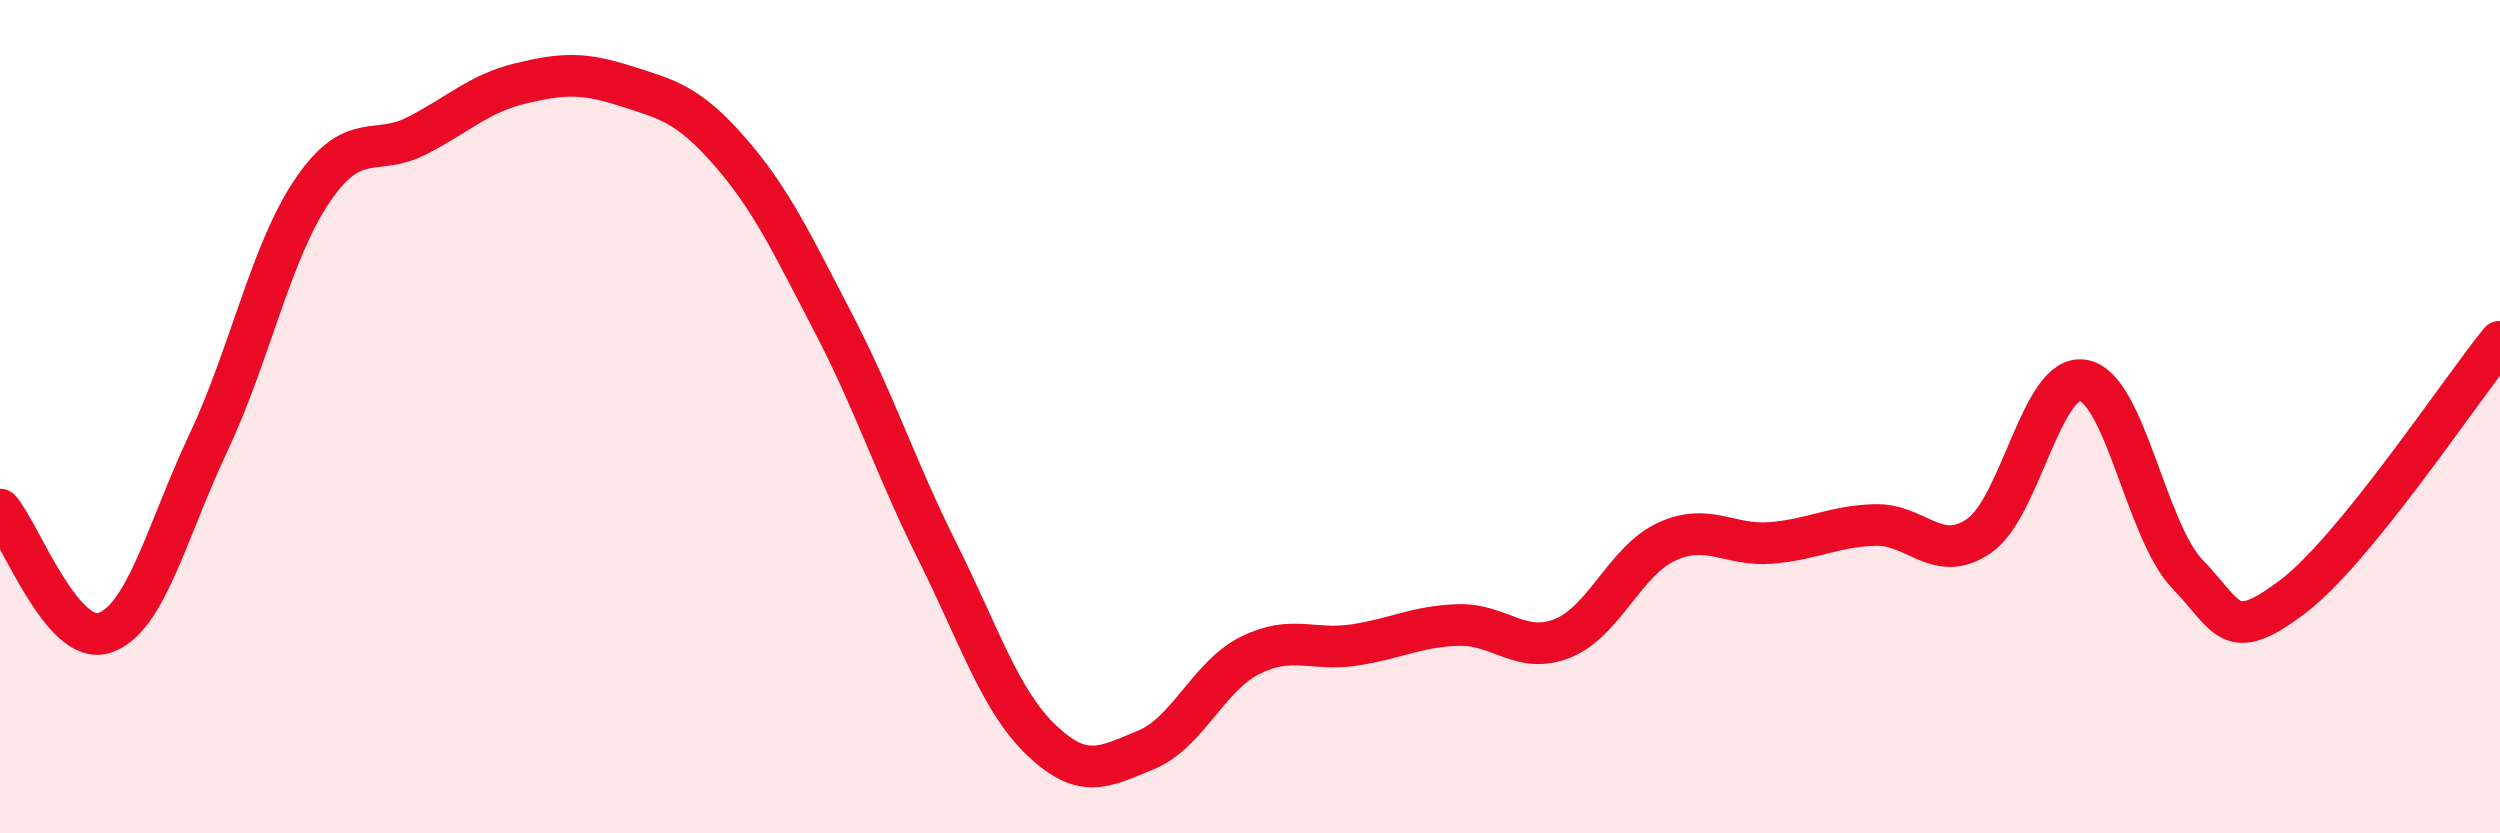 
    <svg width="60" height="20" viewBox="0 0 60 20" xmlns="http://www.w3.org/2000/svg">
      <path
        d="M 0,12.23 C 0.5,12.82 1.5,15.51 2.5,15.19 C 3.5,14.87 4,12.75 5,10.63 C 6,8.51 6.5,6.04 7.5,4.57 C 8.5,3.1 9,3.77 10,3.26 C 11,2.75 11.5,2.24 12.5,2 C 13.5,1.76 14,1.74 15,2.06 C 16,2.38 16.5,2.48 17.5,3.62 C 18.5,4.76 19,5.83 20,7.75 C 21,9.67 21.5,11.24 22.5,13.24 C 23.5,15.24 24,16.82 25,17.77 C 26,18.72 26.5,18.41 27.5,18 C 28.5,17.59 29,16.23 30,15.73 C 31,15.23 31.5,15.63 32.5,15.48 C 33.5,15.33 34,15.03 35,15 C 36,14.97 36.5,15.72 37.5,15.32 C 38.5,14.92 39,13.46 40,13 C 41,12.54 41.5,13.11 42.5,13.03 C 43.5,12.95 44,12.63 45,12.6 C 46,12.57 46.5,13.55 47.5,12.86 C 48.5,12.17 49,8.95 50,9.13 C 51,9.31 51.5,12.74 52.5,13.78 C 53.5,14.82 53.5,15.46 55,14.34 C 56.5,13.22 59,9.43 60,8.2L60 20L0 20Z"
        fill="#EB0A25"
        opacity="0.1"
        stroke-linecap="round"
        stroke-linejoin="round"
      />
      <path
        d="M 0,12.23 C 0.5,12.82 1.5,15.51 2.5,15.19 C 3.5,14.87 4,12.75 5,10.63 C 6,8.51 6.5,6.04 7.5,4.57 C 8.5,3.1 9,3.77 10,3.26 C 11,2.75 11.5,2.24 12.5,2 C 13.5,1.76 14,1.74 15,2.06 C 16,2.38 16.5,2.48 17.5,3.62 C 18.5,4.76 19,5.83 20,7.75 C 21,9.67 21.5,11.24 22.5,13.24 C 23.5,15.24 24,16.82 25,17.77 C 26,18.72 26.5,18.41 27.5,18 C 28.5,17.59 29,16.23 30,15.73 C 31,15.23 31.5,15.63 32.5,15.48 C 33.5,15.33 34,15.03 35,15 C 36,14.97 36.5,15.72 37.5,15.32 C 38.5,14.92 39,13.46 40,13 C 41,12.54 41.5,13.11 42.5,13.03 C 43.5,12.95 44,12.63 45,12.6 C 46,12.57 46.5,13.55 47.5,12.86 C 48.5,12.17 49,8.95 50,9.13 C 51,9.31 51.5,12.74 52.5,13.78 C 53.5,14.82 53.5,15.46 55,14.34 C 56.5,13.22 59,9.43 60,8.2"
        stroke="#EB0A25"
        stroke-width="1"
        fill="none"
        stroke-linecap="round"
        stroke-linejoin="round"
      />
    </svg>
  